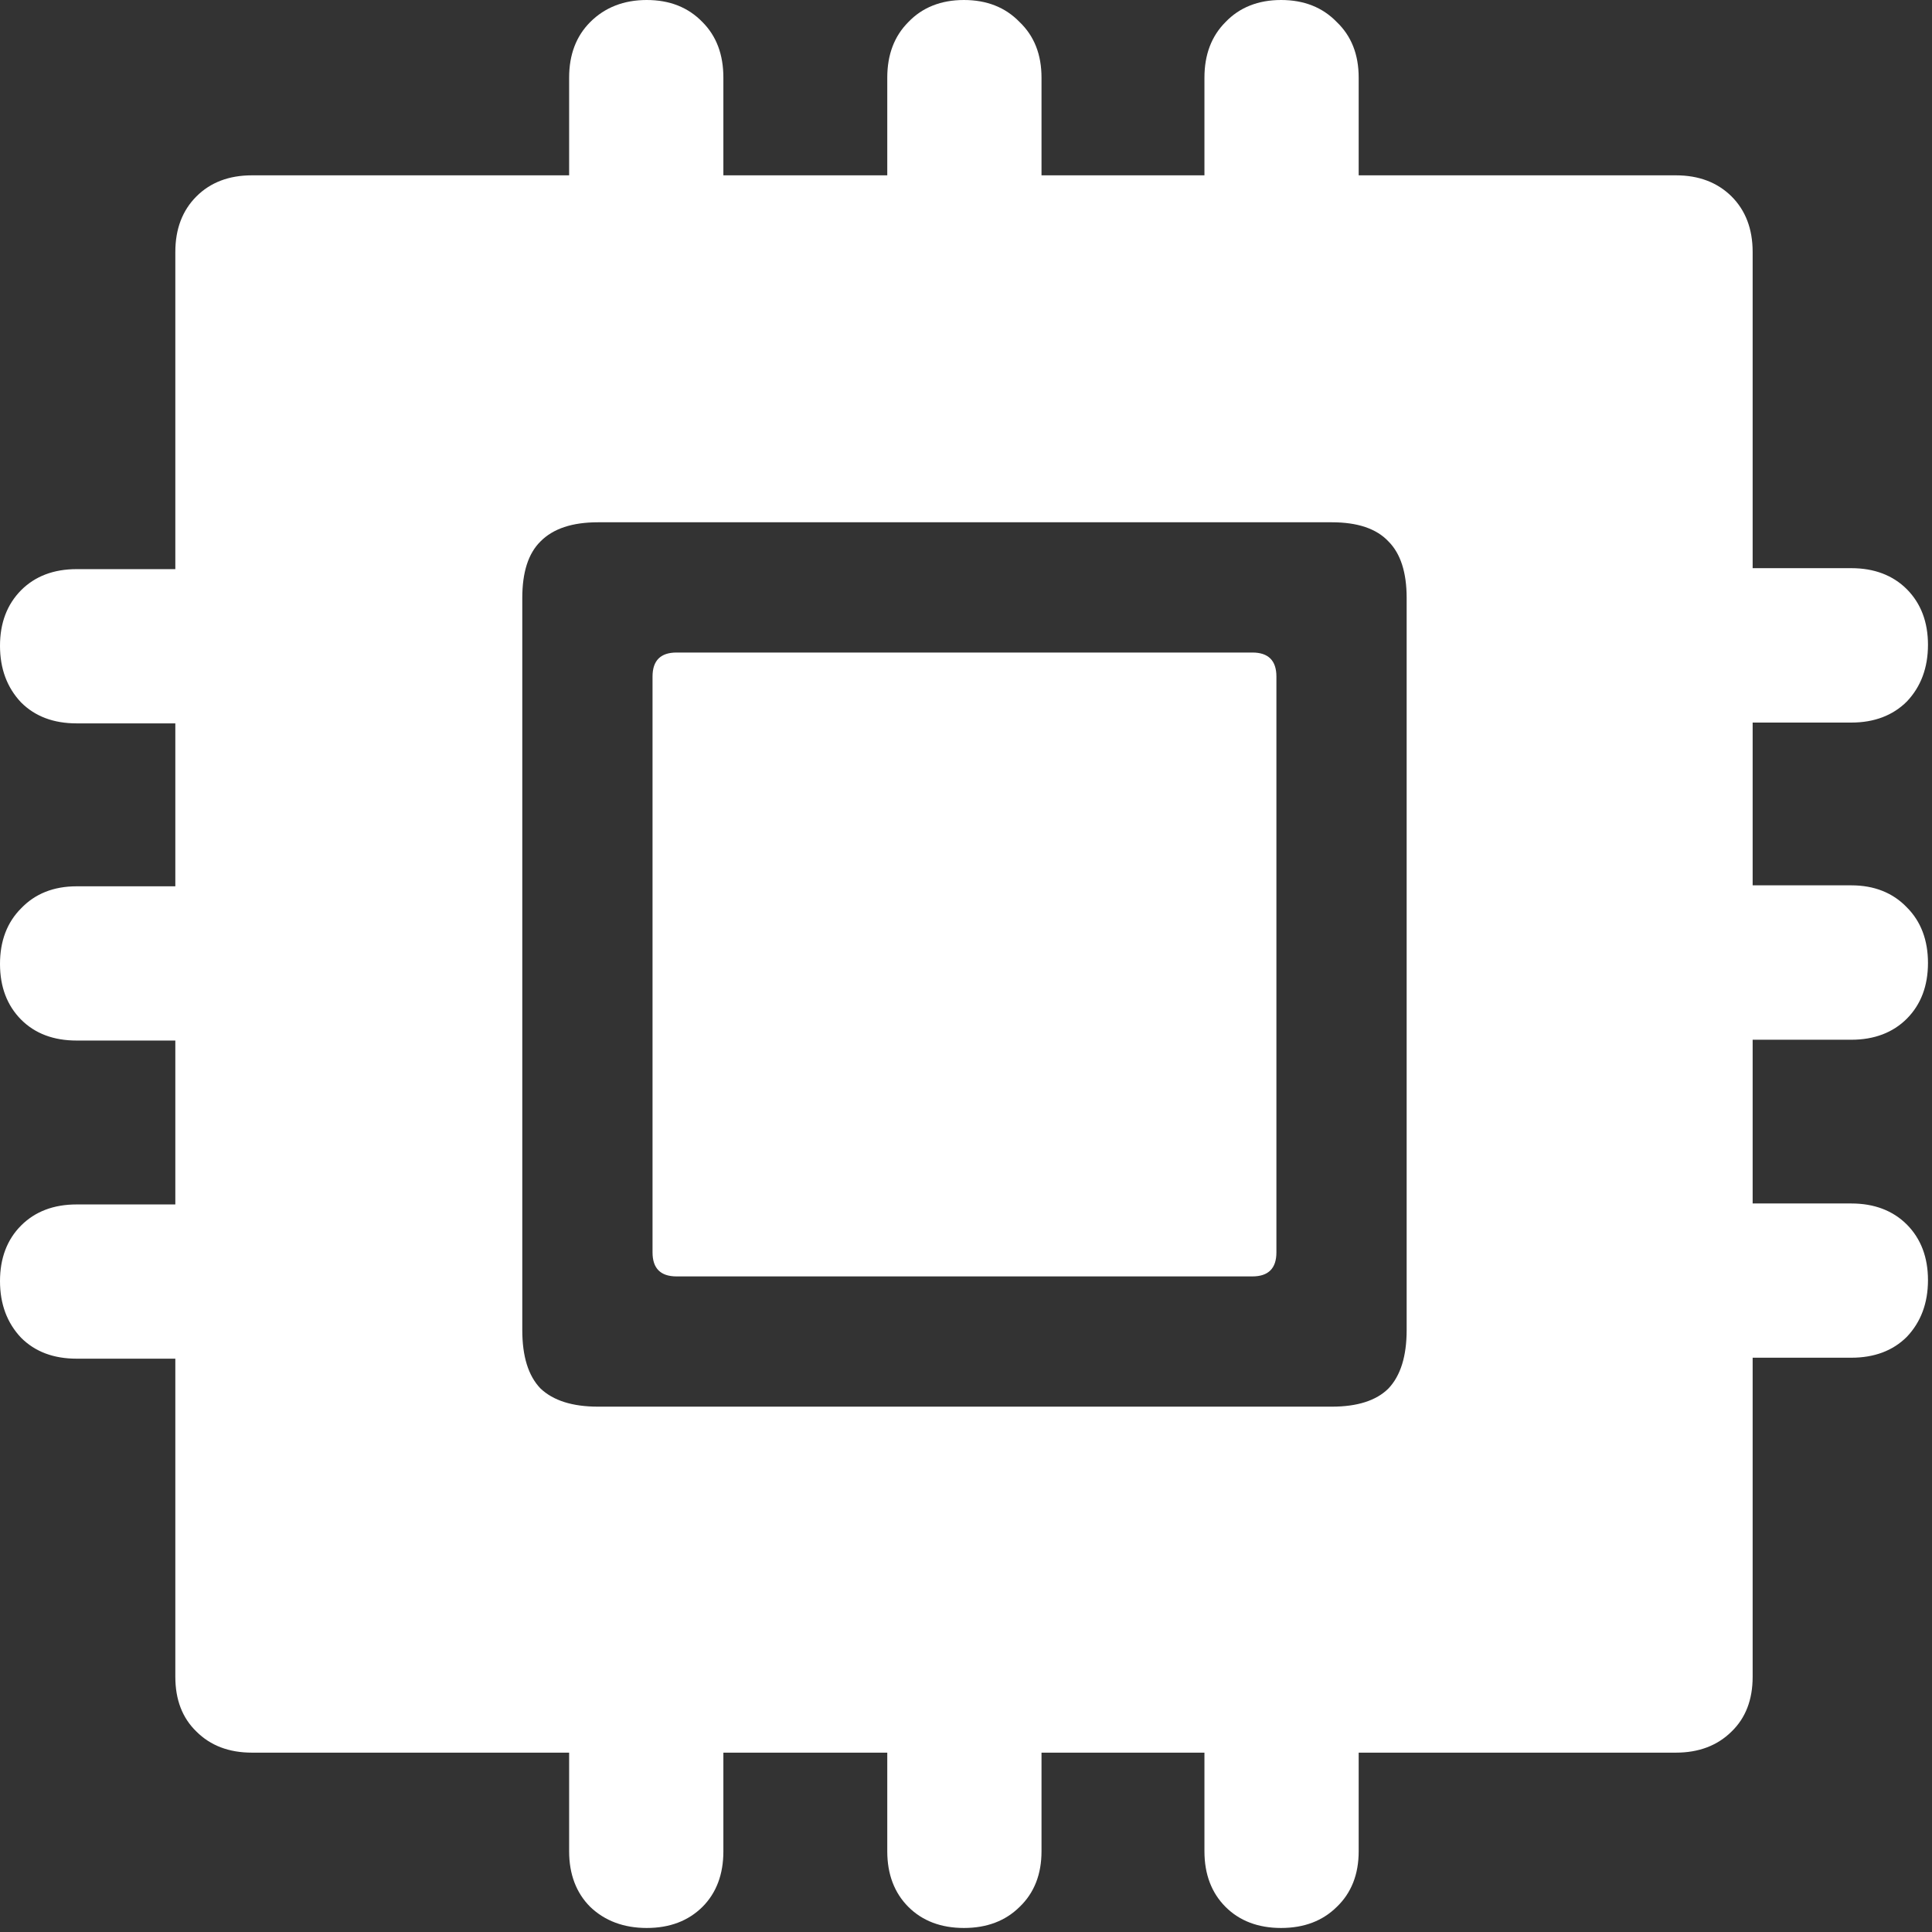 <?xml version="1.0" encoding="utf-8"?>
<svg xmlns="http://www.w3.org/2000/svg" fill="none" height="100%" overflow="visible" preserveAspectRatio="none" style="display: block;" viewBox="0 0 12 12" width="100%">
<rect x="0" y="0" width="12" height="12" fill="#333333" stroke="none"/>
<path d="M0 7.957C0 7.815 0.044 7.699 0.131 7.612C0.218 7.525 0.333 7.481 0.476 7.481H1.089V6.463H0.476C0.333 6.463 0.218 6.42 0.131 6.333C0.044 6.245 0 6.13 0 5.987C0 5.845 0.044 5.729 0.131 5.642C0.218 5.551 0.333 5.505 0.476 5.505H1.089V4.493H0.476C0.333 4.493 0.218 4.45 0.131 4.363C0.044 4.271 0 4.154 0 4.011C0 3.869 0.044 3.754 0.131 3.666C0.218 3.579 0.333 3.535 0.476 3.535H1.089V1.565C1.089 1.422 1.133 1.307 1.22 1.22C1.307 1.133 1.422 1.089 1.565 1.089H3.535V0.482C3.535 0.339 3.579 0.224 3.666 0.137C3.757 0.046 3.875 0 4.017 0C4.16 0 4.275 0.046 4.363 0.137C4.45 0.224 4.493 0.339 4.493 0.482V1.089H5.511V0.482C5.511 0.339 5.555 0.224 5.642 0.137C5.729 0.046 5.845 0 5.987 0C6.13 0 6.245 0.046 6.333 0.137C6.424 0.224 6.469 0.339 6.469 0.482V1.089H7.481V0.482C7.481 0.339 7.525 0.224 7.612 0.137C7.699 0.046 7.815 0 7.957 0C8.1 0 8.215 0.046 8.303 0.137C8.394 0.224 8.439 0.339 8.439 0.482V1.089H10.409C10.552 1.089 10.667 1.133 10.755 1.22C10.842 1.307 10.886 1.422 10.886 1.565V3.529H11.499C11.641 3.529 11.757 3.573 11.844 3.66C11.931 3.748 11.975 3.863 11.975 4.005C11.975 4.148 11.931 4.265 11.844 4.357C11.757 4.444 11.641 4.488 11.499 4.488H10.886V5.499H11.499C11.641 5.499 11.757 5.545 11.844 5.636C11.931 5.723 11.975 5.839 11.975 5.981C11.975 6.124 11.931 6.239 11.844 6.327C11.757 6.414 11.641 6.458 11.499 6.458H10.886V7.475H11.499C11.641 7.475 11.757 7.519 11.844 7.606C11.931 7.694 11.975 7.809 11.975 7.951C11.975 8.094 11.931 8.211 11.844 8.303C11.757 8.39 11.641 8.433 11.499 8.433H10.886V10.415C10.886 10.558 10.842 10.671 10.755 10.755C10.667 10.842 10.552 10.886 10.409 10.886H8.439V11.499C8.439 11.641 8.394 11.757 8.303 11.844C8.215 11.931 8.1 11.975 7.957 11.975C7.815 11.975 7.699 11.931 7.612 11.844C7.525 11.757 7.481 11.641 7.481 11.499V10.886H6.469V11.499C6.469 11.641 6.424 11.757 6.333 11.844C6.245 11.931 6.13 11.975 5.987 11.975C5.845 11.975 5.729 11.931 5.642 11.844C5.555 11.757 5.511 11.641 5.511 11.499V10.886H4.493V11.499C4.493 11.641 4.45 11.757 4.363 11.844C4.275 11.931 4.16 11.975 4.017 11.975C3.875 11.975 3.757 11.931 3.666 11.844C3.579 11.757 3.535 11.641 3.535 11.499V10.886H1.565C1.422 10.886 1.307 10.842 1.22 10.755C1.133 10.671 1.089 10.558 1.089 10.415V8.439H0.476C0.333 8.439 0.218 8.396 0.131 8.309C0.044 8.217 0 8.1 0 7.957ZM3.714 8.737H8.273C8.431 8.737 8.549 8.699 8.624 8.624C8.699 8.545 8.737 8.424 8.737 8.261V3.714C8.737 3.555 8.699 3.438 8.624 3.363C8.549 3.283 8.431 3.244 8.273 3.244H3.714C3.555 3.244 3.436 3.283 3.357 3.363C3.281 3.438 3.244 3.555 3.244 3.714V8.261C3.244 8.424 3.281 8.545 3.357 8.624C3.436 8.699 3.555 8.737 3.714 8.737ZM4.053 7.779V4.202C4.053 4.103 4.103 4.053 4.202 4.053H7.779C7.878 4.053 7.928 4.103 7.928 4.202V7.779C7.928 7.878 7.878 7.928 7.779 7.928H4.202C4.103 7.928 4.053 7.878 4.053 7.779Z" fill="white" id=""/>
</svg>